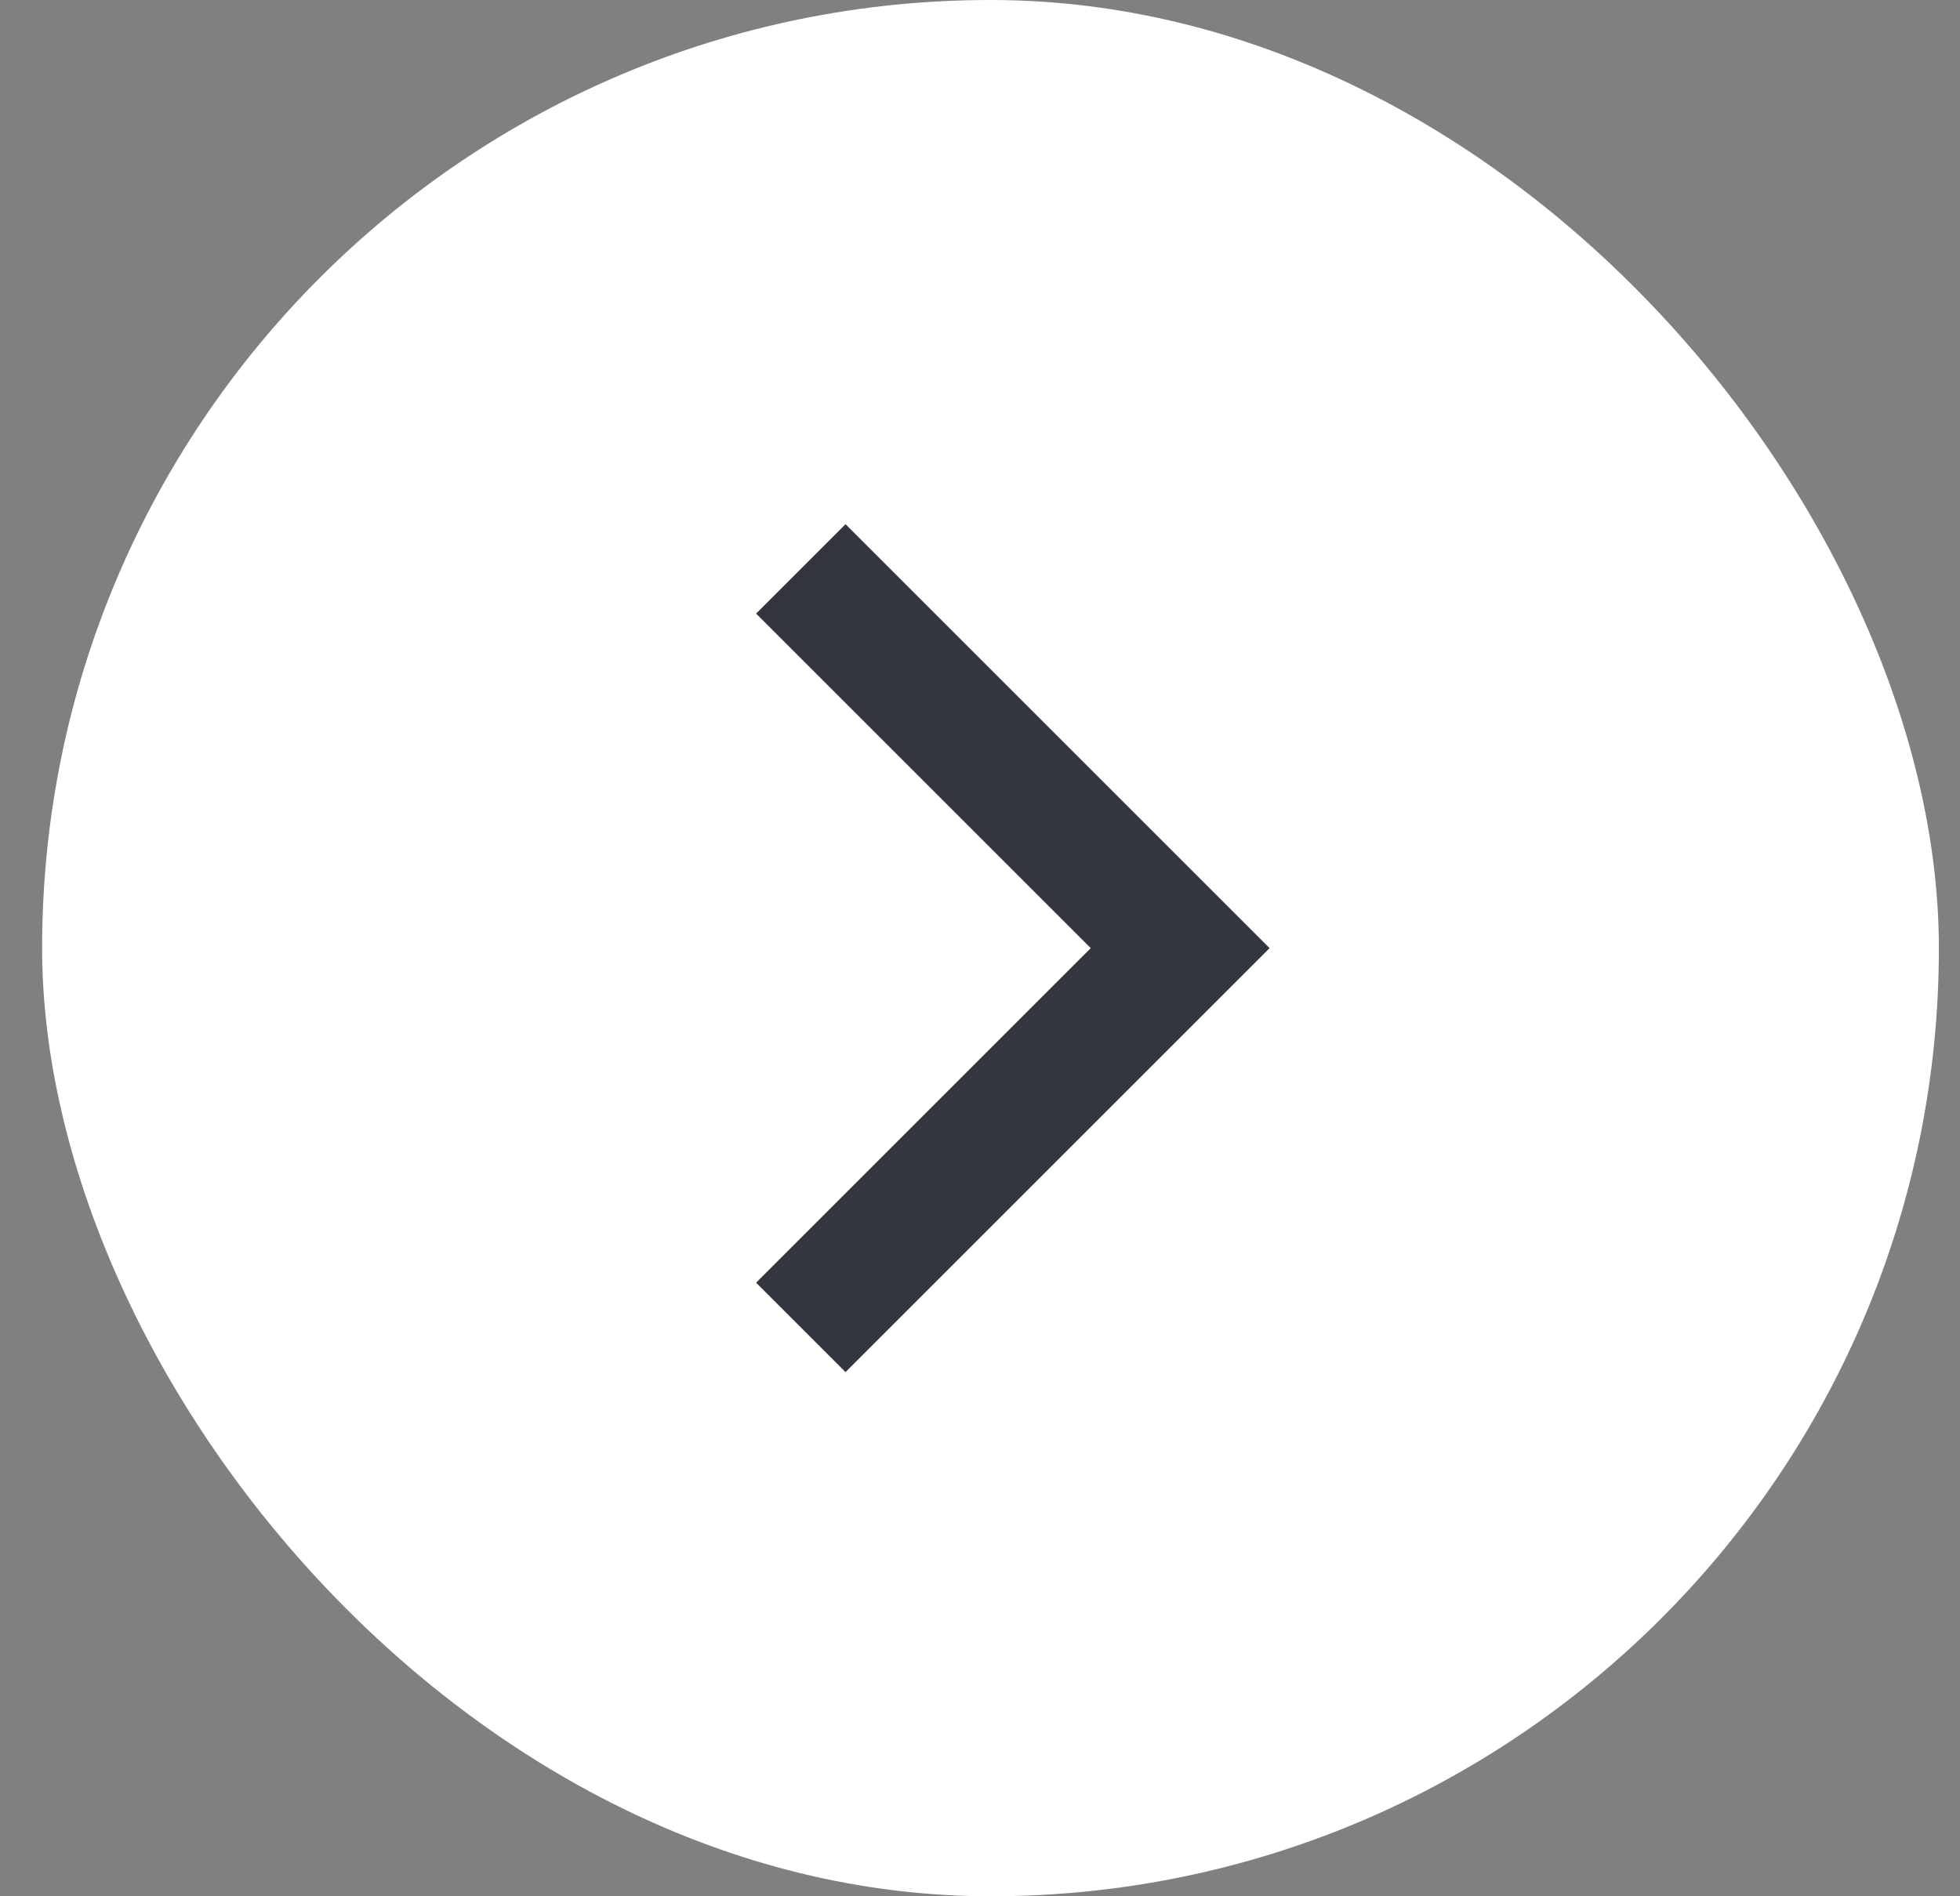 <svg width="31" height="30" viewBox="0 0 31 30" fill="none" xmlns="http://www.w3.org/2000/svg">
<rect x="0" y="0" width="31" height="30" fill="#808080" stroke="none"/>
<rect x="0.666" width="30" height="30" rx="15" fill="white"/>
<path d="M12.666 9L18.666 15L12.666 21" stroke="#33363F" stroke-width="2"/>
</svg>
